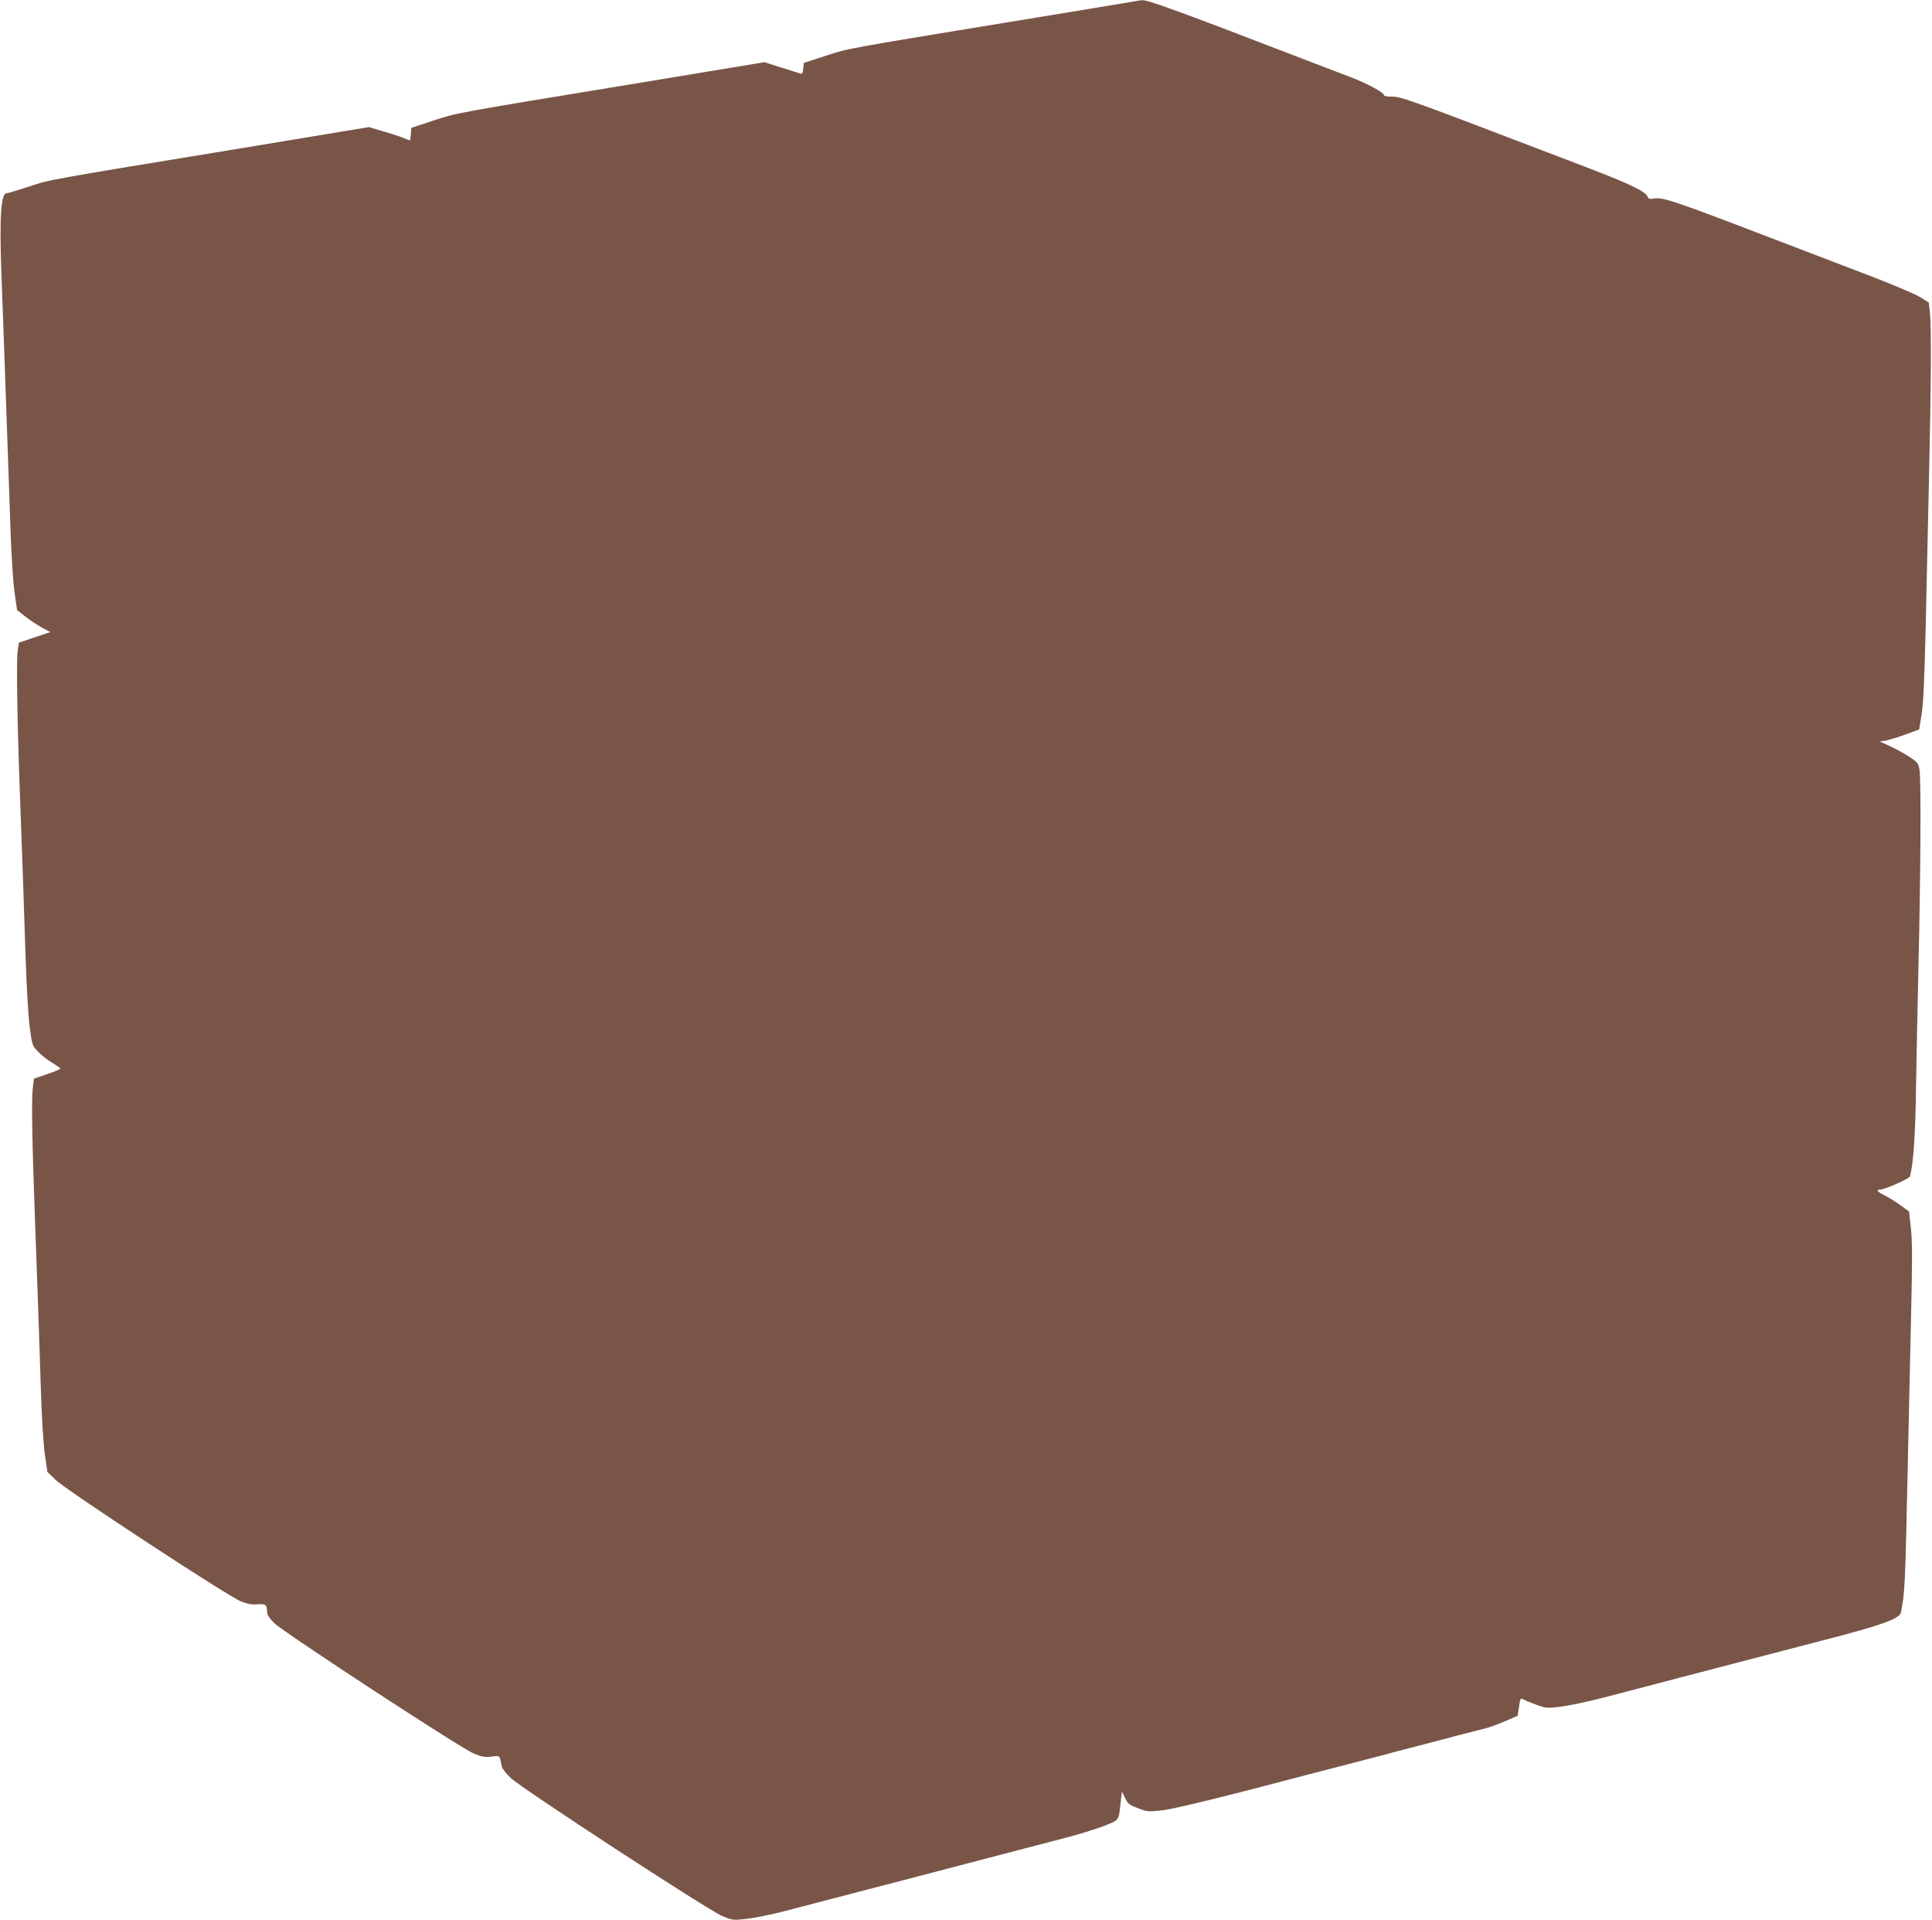 <?xml version="1.0" standalone="no"?>
<!DOCTYPE svg PUBLIC "-//W3C//DTD SVG 20010904//EN"
 "http://www.w3.org/TR/2001/REC-SVG-20010904/DTD/svg10.dtd">
<svg version="1.0" xmlns="http://www.w3.org/2000/svg"
 width="1280pt" height="1272pt" viewBox="0 0 1280 1272"
 preserveAspectRatio="xMidYMid meet">
<g transform="translate(0,1272) scale(0.1,-0.1)"
fill="#795548" stroke="none">
<path d="M7475 12704 c-44 -7 -300 -50 -570 -94 -1329 -218 -1276 -208 -1433
-259 l-147 -48 -3 -37 c-3 -30 -7 -37 -20 -33 -9 3 -67 21 -127 40 l-110 35
-260 -43 c-143 -24 -453 -75 -690 -114 -1103 -181 -1090 -179 -1245 -230
l-145 -48 -3 -42 c-2 -22 -5 -41 -6 -41 -2 0 -21 7 -42 16 -22 9 -82 29 -135
44 l-95 28 -200 -33 c-109 -18 -395 -65 -634 -105 -1329 -218 -1277 -209
-1418 -256 -73 -24 -140 -44 -148 -44 -38 0 -48 -156 -35 -525 6 -154 15 -413
21 -575 6 -162 15 -419 20 -570 5 -151 14 -408 20 -570 6 -167 17 -344 27
-408 l16 -113 51 -40 c28 -23 78 -56 110 -74 l59 -32 -104 -35 -104 -35 -8
-54 c-9 -58 -3 -460 13 -894 15 -392 28 -774 40 -1150 6 -185 18 -383 27 -450
16 -118 16 -121 57 -163 23 -24 65 -57 94 -73 28 -17 52 -34 52 -37 0 -4 -39
-21 -87 -37 l-88 -30 -8 -65 c-9 -68 -4 -356 13 -820 22 -608 30 -830 40
-1150 6 -204 17 -381 27 -452 l17 -118 56 -54 c69 -67 1139 -769 1225 -803 44
-18 73 -23 112 -20 55 4 62 -3 63 -58 0 -12 21 -42 48 -67 63 -62 1227 -823
1316 -861 59 -25 78 -28 123 -23 58 7 51 13 68 -67 2 -12 28 -45 57 -73 71
-69 1310 -877 1403 -916 69 -28 71 -29 165 -18 52 6 156 27 230 46 194 50
1542 402 1625 424 39 10 150 39 249 65 98 25 218 63 266 82 99 41 90 27 106
167 l7 59 21 -43 c19 -39 28 -46 86 -68 63 -24 68 -24 165 -13 85 11 398 87
998 246 51 13 145 37 210 54 64 17 168 44 230 60 61 17 173 46 247 65 74 19
196 51 270 71 74 19 155 40 180 46 25 6 83 27 130 47 l85 37 8 54 c9 64 10 66
34 52 10 -6 48 -21 84 -34 64 -23 71 -23 166 -11 54 7 177 33 273 58 96 25
229 60 295 77 66 17 167 44 225 59 170 45 549 143 925 241 397 102 521 146
529 188 27 130 28 169 46 996 5 253 15 680 21 950 9 384 9 513 -1 600 l-12
110 -56 41 c-32 23 -78 52 -104 65 -48 23 -61 39 -33 39 32 0 194 72 199 88
22 77 36 275 40 582 3 190 11 568 17 840 14 599 17 1208 6 1272 -7 43 -13 49
-70 87 -34 22 -91 53 -127 69 l-65 30 40 7 c22 4 81 22 130 40 l90 33 16 99
c12 72 19 232 28 613 6 283 16 711 21 950 14 604 16 1001 7 1090 l-8 76 -58
36 c-32 20 -184 84 -337 143 -154 58 -371 142 -484 185 -810 311 -880 335
-940 325 -31 -5 -39 -3 -44 12 -12 33 -114 83 -374 183 -1277 488 -1255 480
-1331 480 -22 0 -41 4 -41 9 0 18 -118 81 -222 120 -56 21 -191 73 -298 114
-834 321 -1047 399 -1084 396 -6 0 -47 -7 -91 -15z"/>
</g>
</svg>

